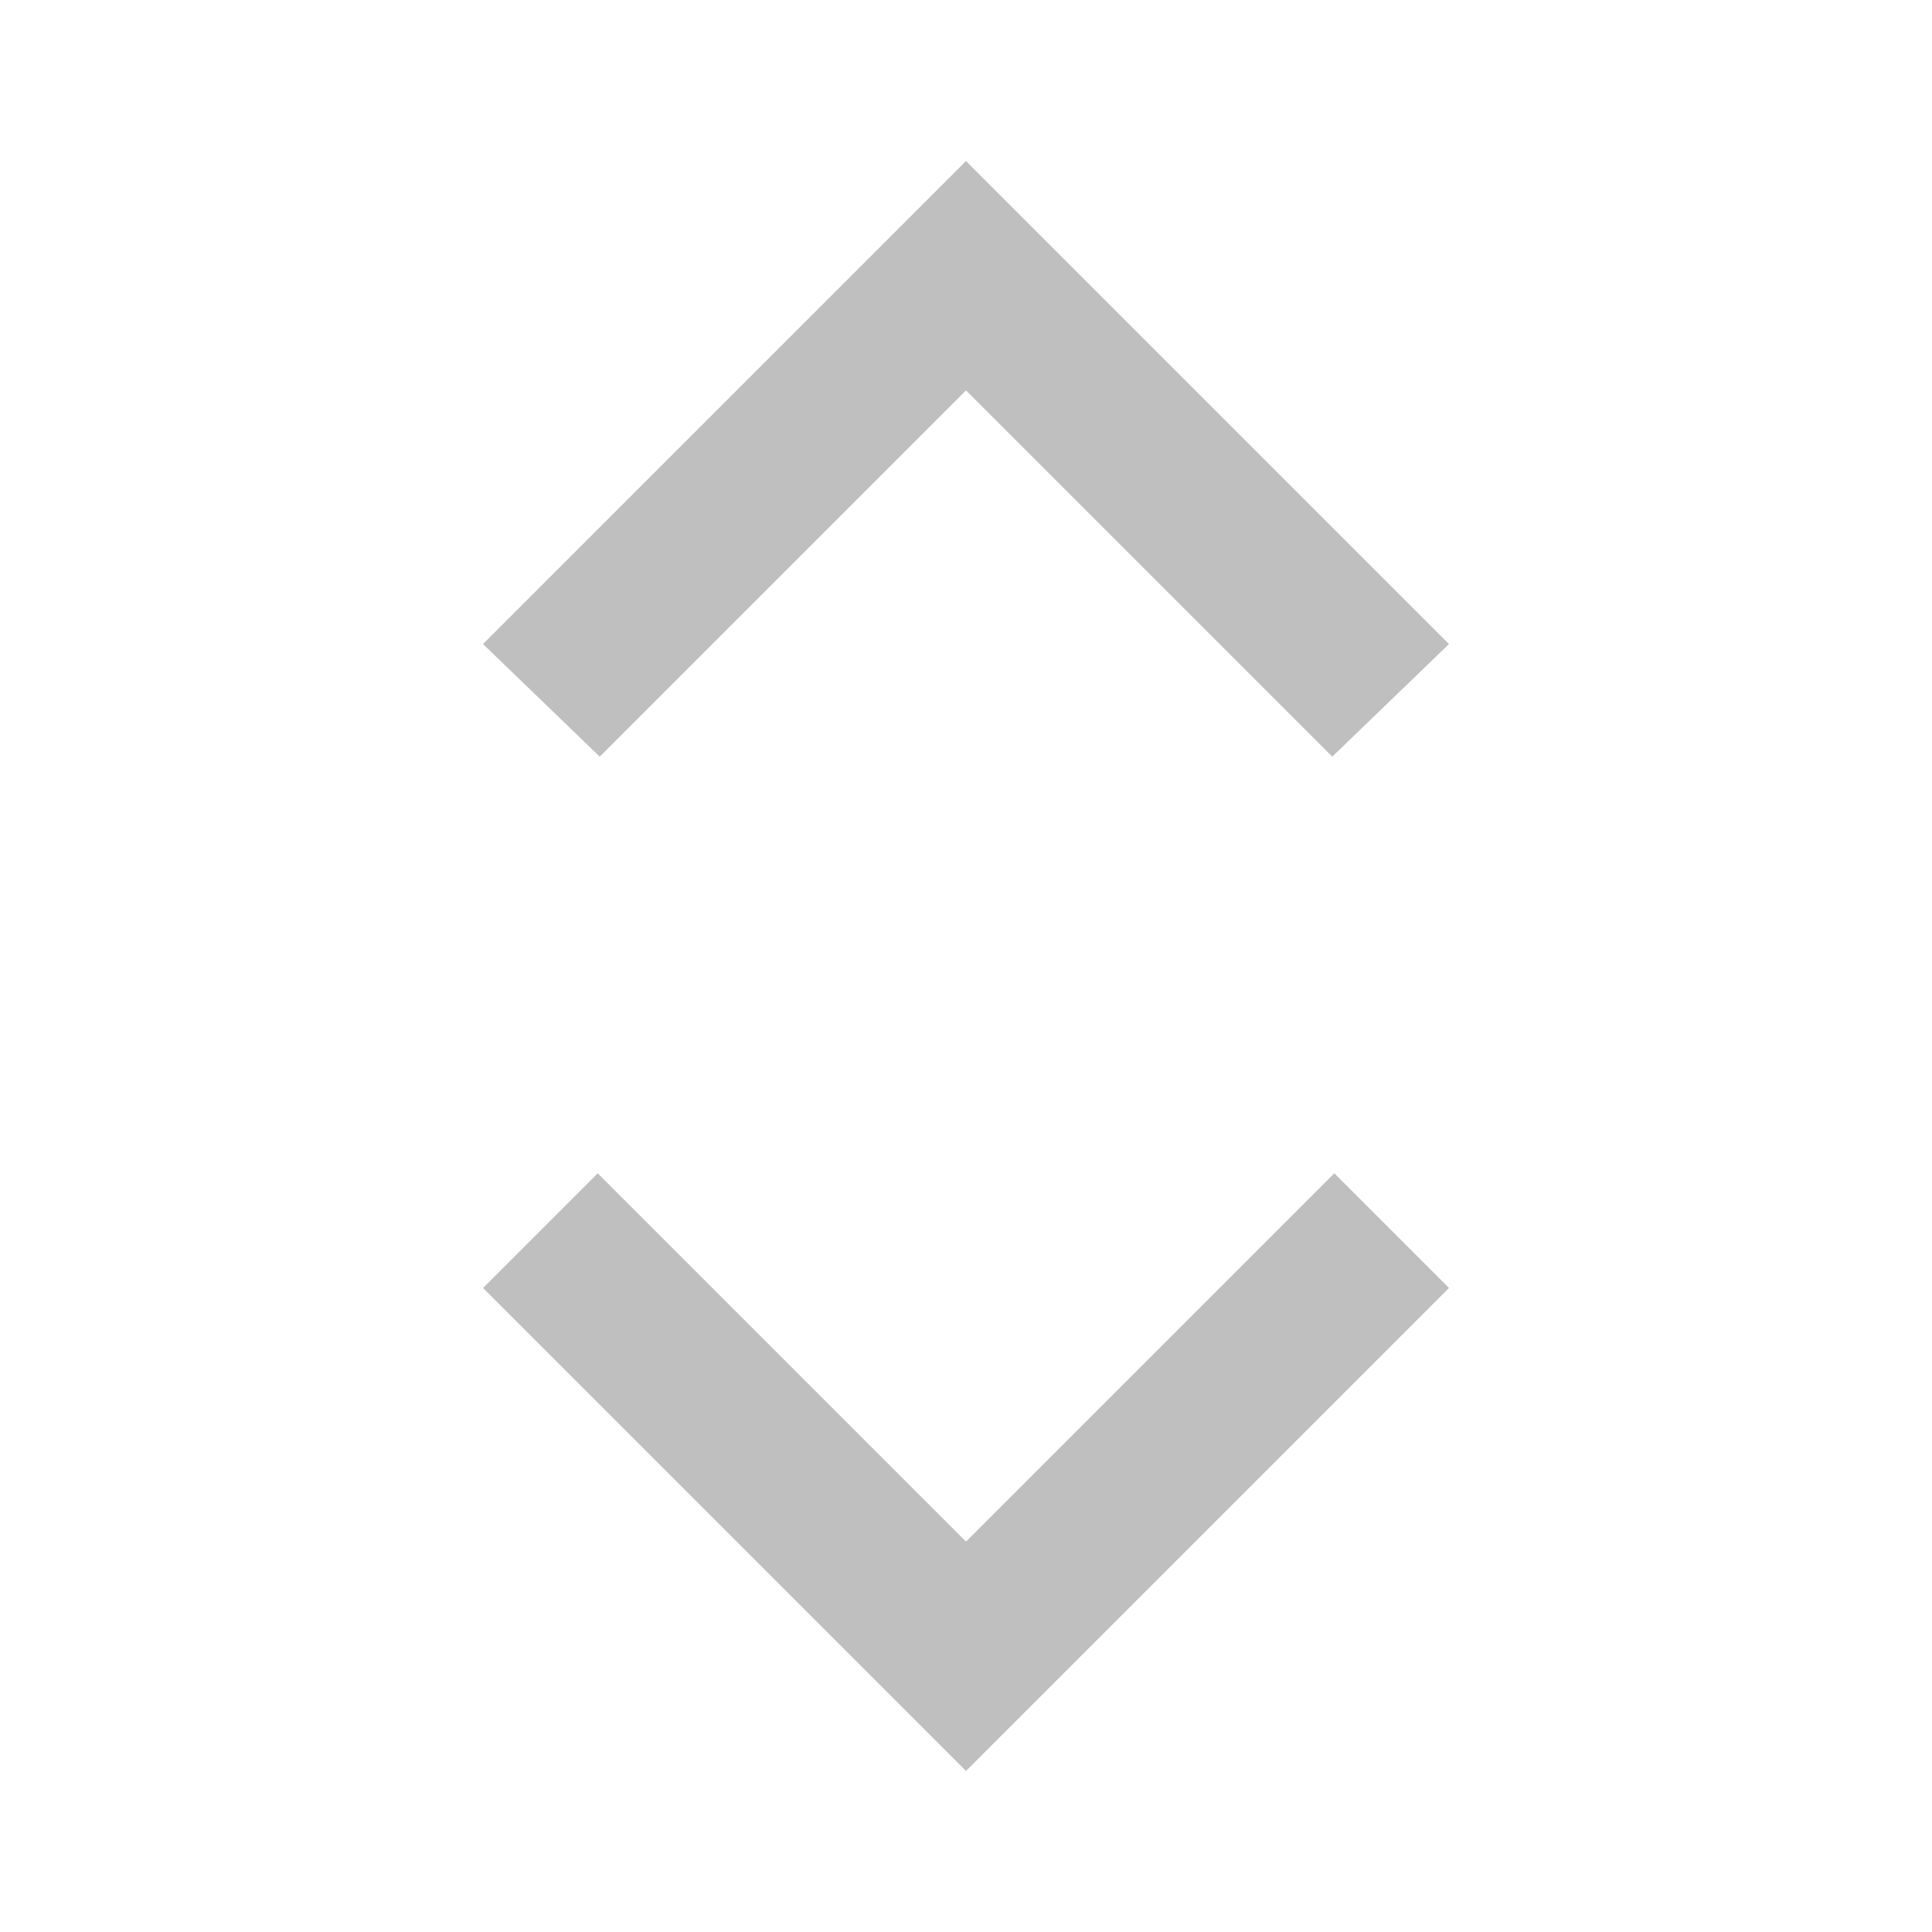<svg width="14" height="14" viewBox="0 0 14 14" fill="none" xmlns="http://www.w3.org/2000/svg">
  <path d="M7 12.833L3.5 9.333L4.331 8.502L7 11.171L9.669 8.502L10.5 9.333L7 12.833ZM4.346 5.483L3.5 4.667L7 1.167L10.5 4.667L9.654 5.483L7 2.829L4.346 5.483Z" fill="#BFBFBF"/>
</svg>